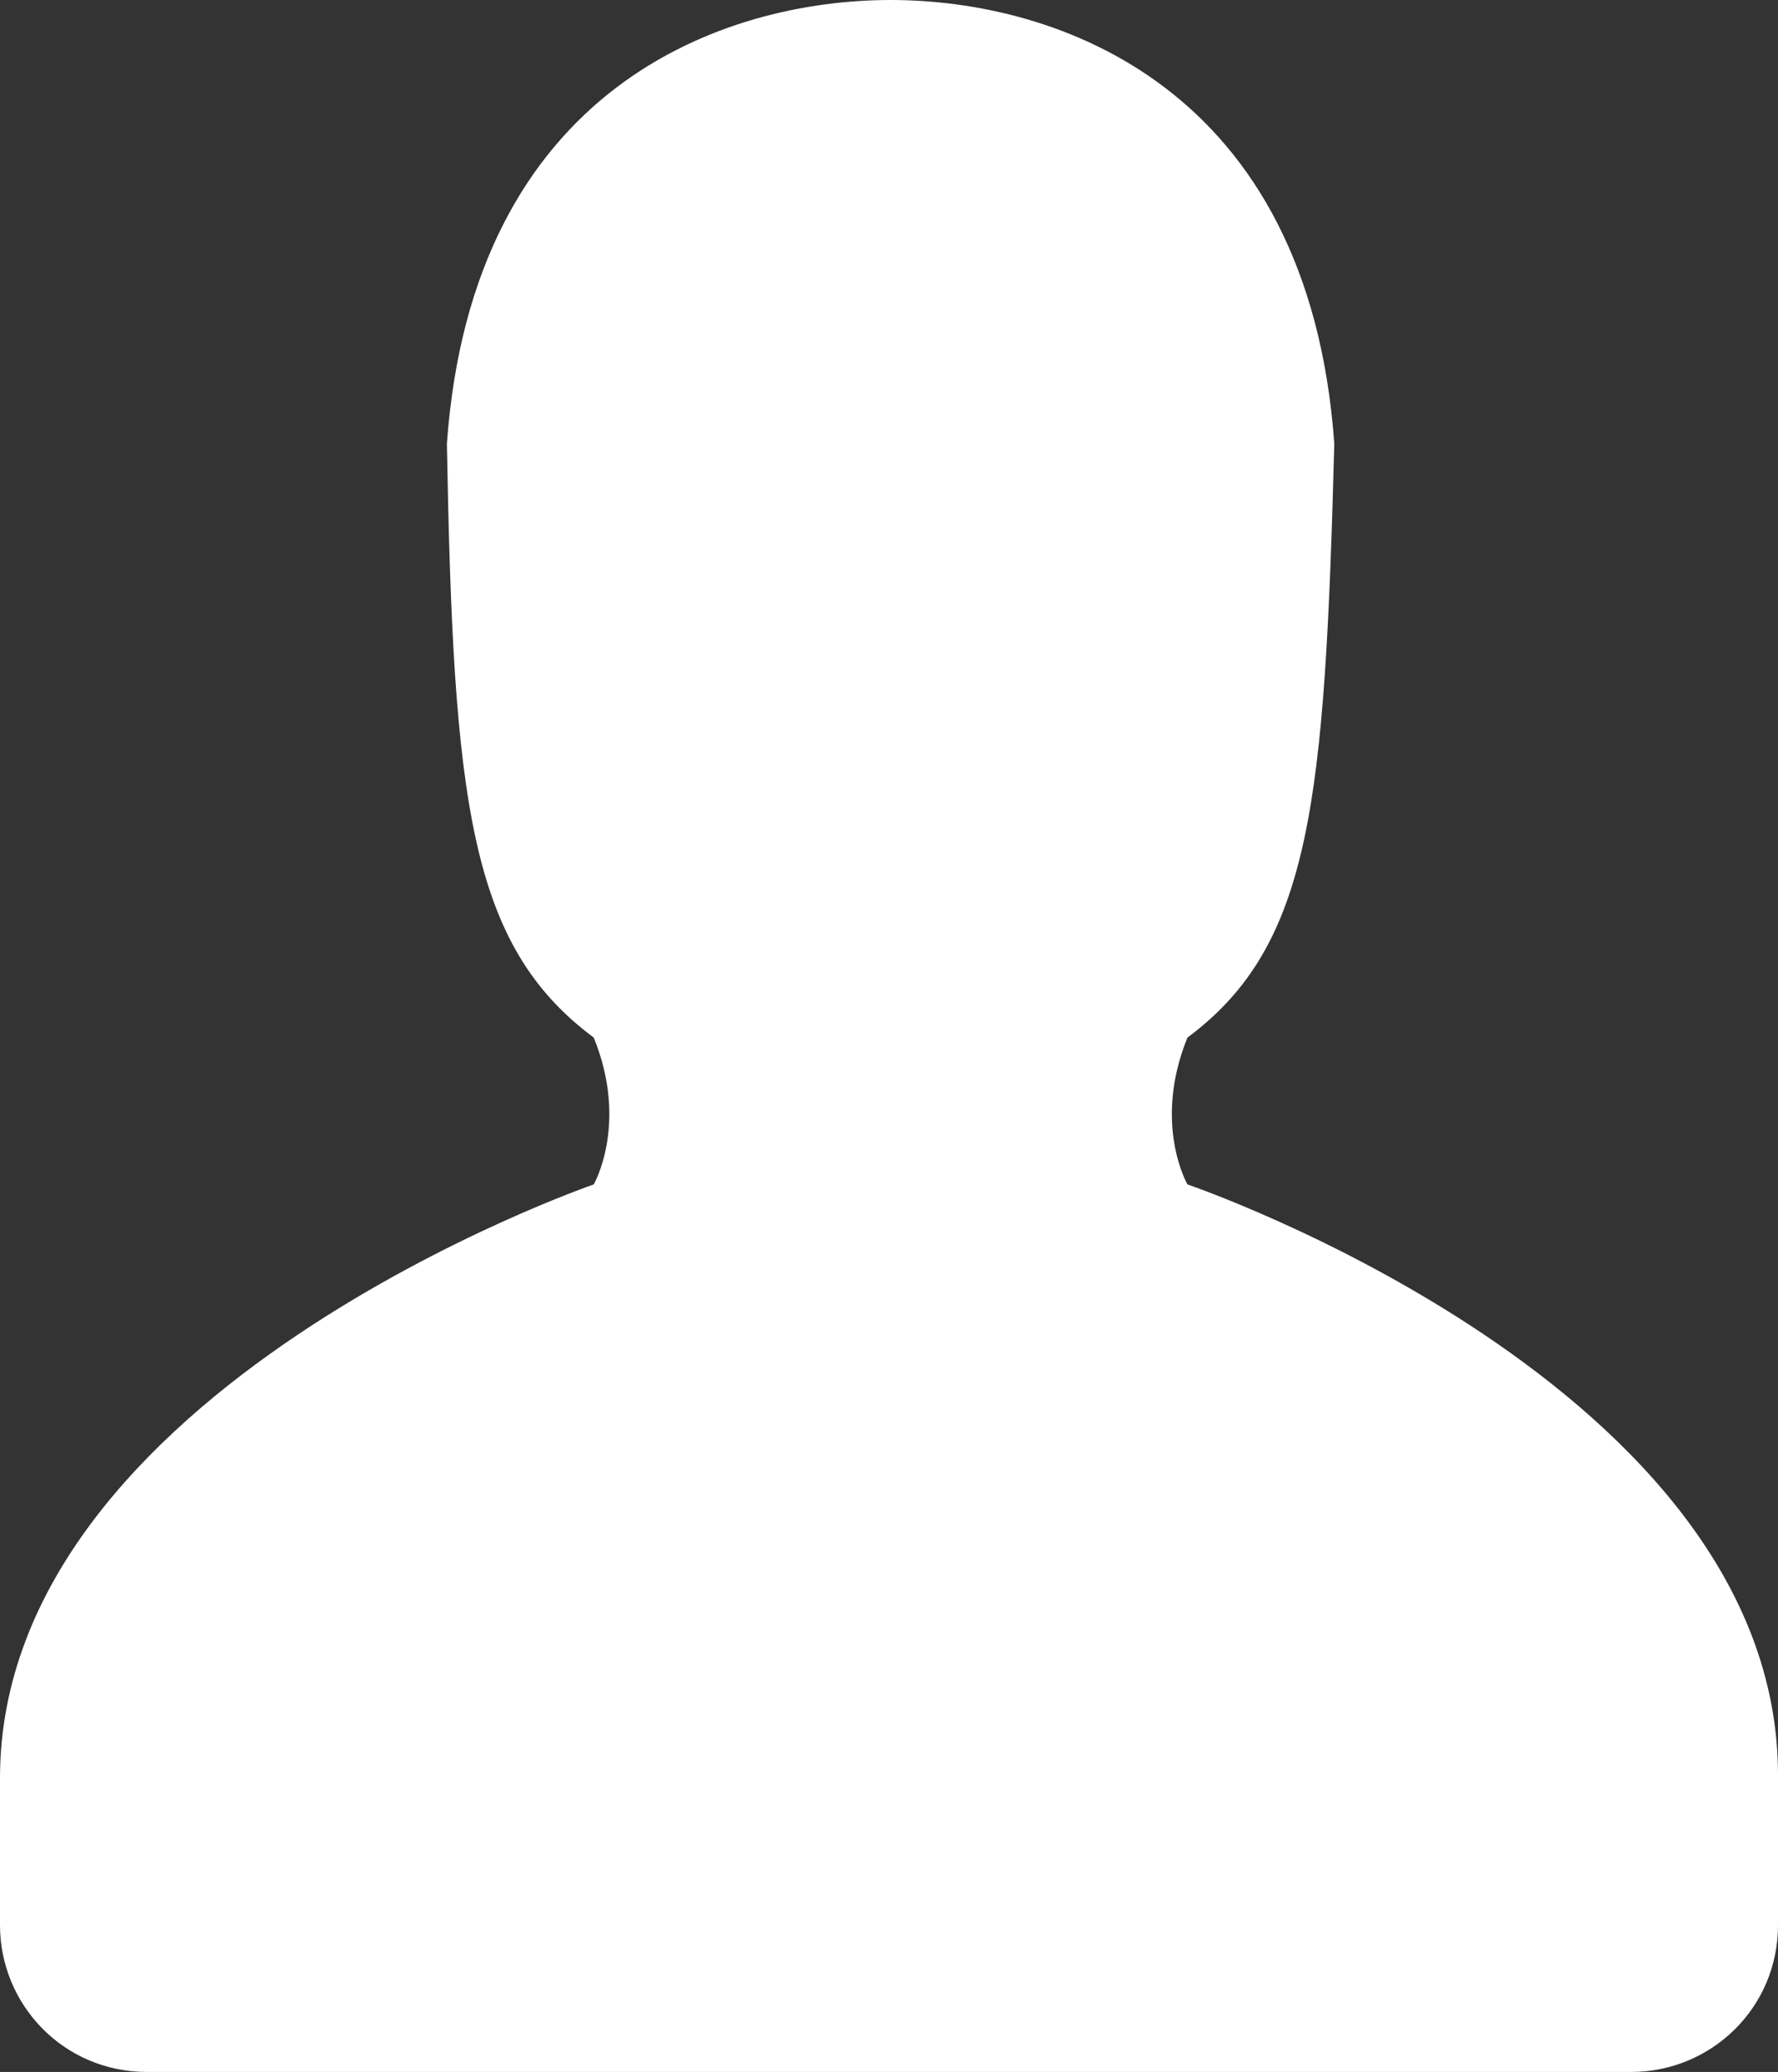 <svg version="1.1" id="Layer_1" xmlns="http://www.w3.org/2000/svg" viewBox="0 0 55.7 64.9">
<rect x="0" y="0" width="55.7" height="64.9" style="fill:#333333;stroke:none;opacity:1;fill-opacity:1"/>
<defs><style>*{ fill: #ffffff; }</style></defs>
<path d="M55.7,60.3c0,2.6-2.1,4.6-4.6,4.6H4.6C2,64.9,0,62.8,0,60.3v-4.6c0-12.2,18.6-18.6,18.6-18.6s1.1-1.9,0-4.6
	c-3.9-2.9-4.4-7.4-4.6-18.6C14.8,2.7,22.7,0,27.9,0S41,2.7,41.8,13.9c-0.3,11.2-0.7,15.7-4.6,18.6c-1.1,2.7,0,4.6,0,4.6
	s18.5,6.3,18.5,18.5V60.3z"/>
</svg>
